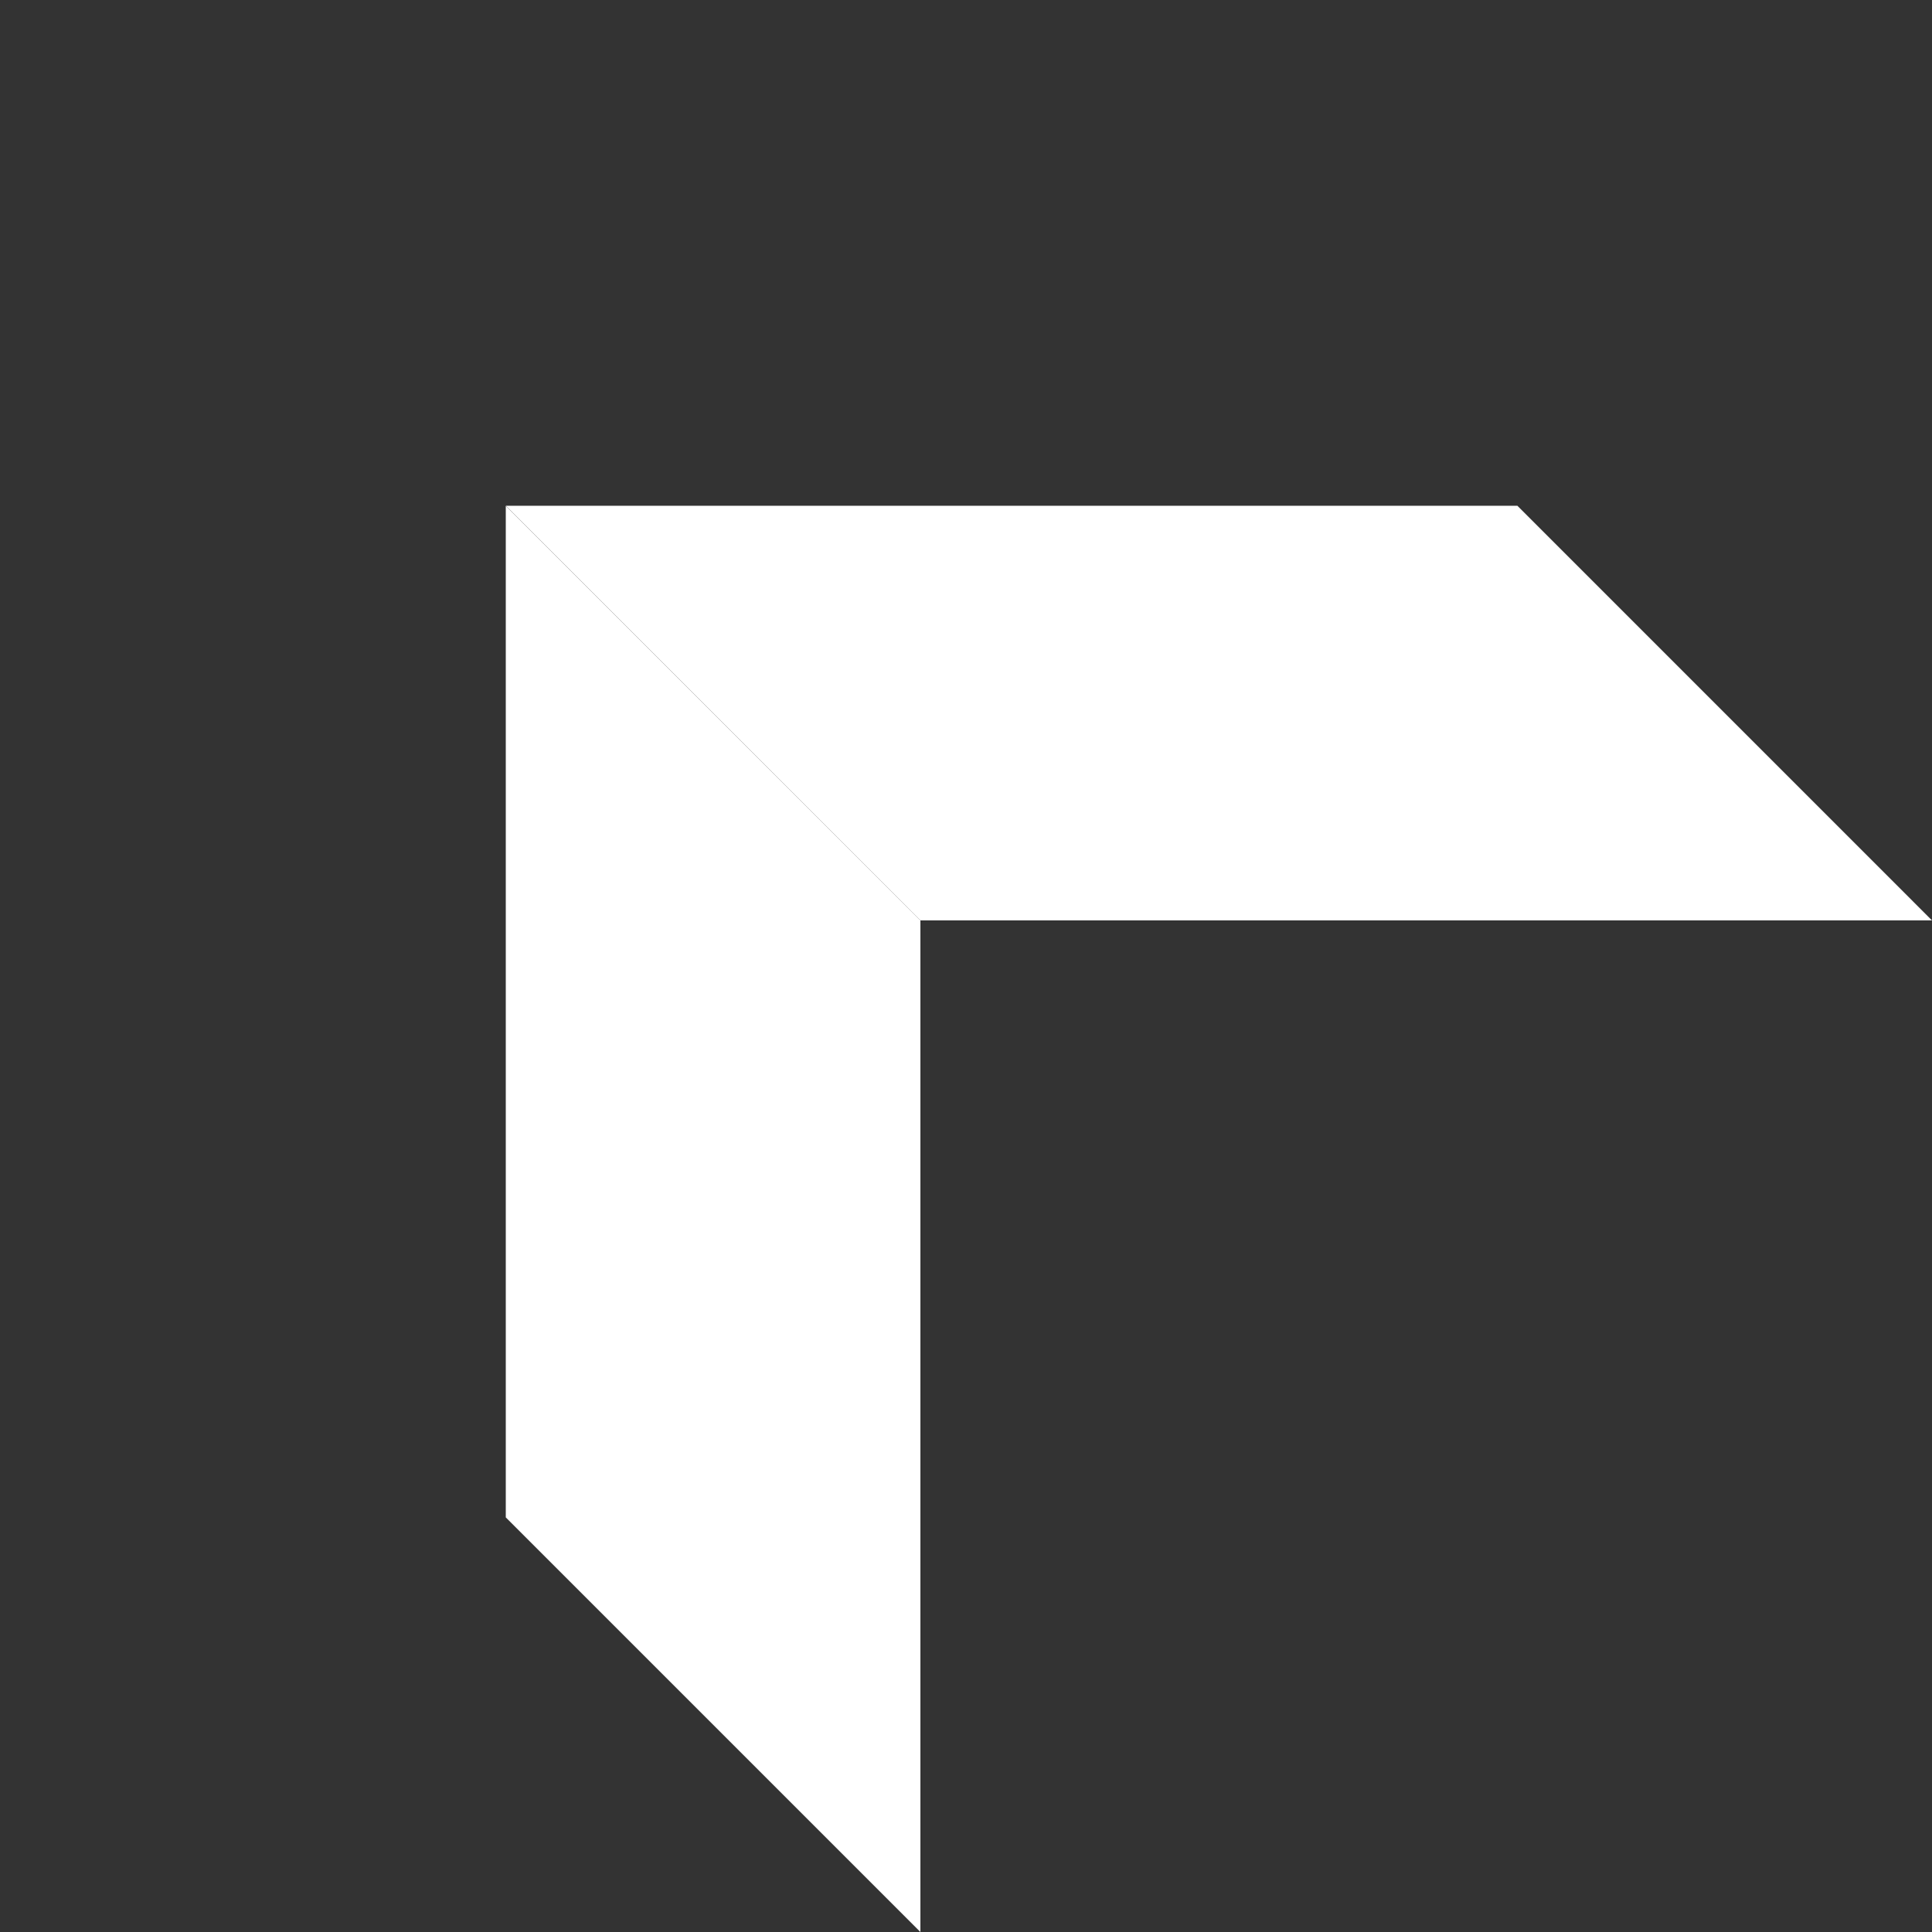 <svg xmlns="http://www.w3.org/2000/svg" width="118.465" height="118.467"><rect width="100%" height="100%" fill="#333333" stroke="none"/><g data-name="Gruppe 5016"><path fill="#fff" d="M56.437 56.437v62.029L31.013 93.042V31.016Z" data-name="Pfad 6096"/><path fill="#fff" d="M56.435 56.437h62.03L93.042 31.012H31.015Z" data-name="Pfad 6097"/></g></svg>
